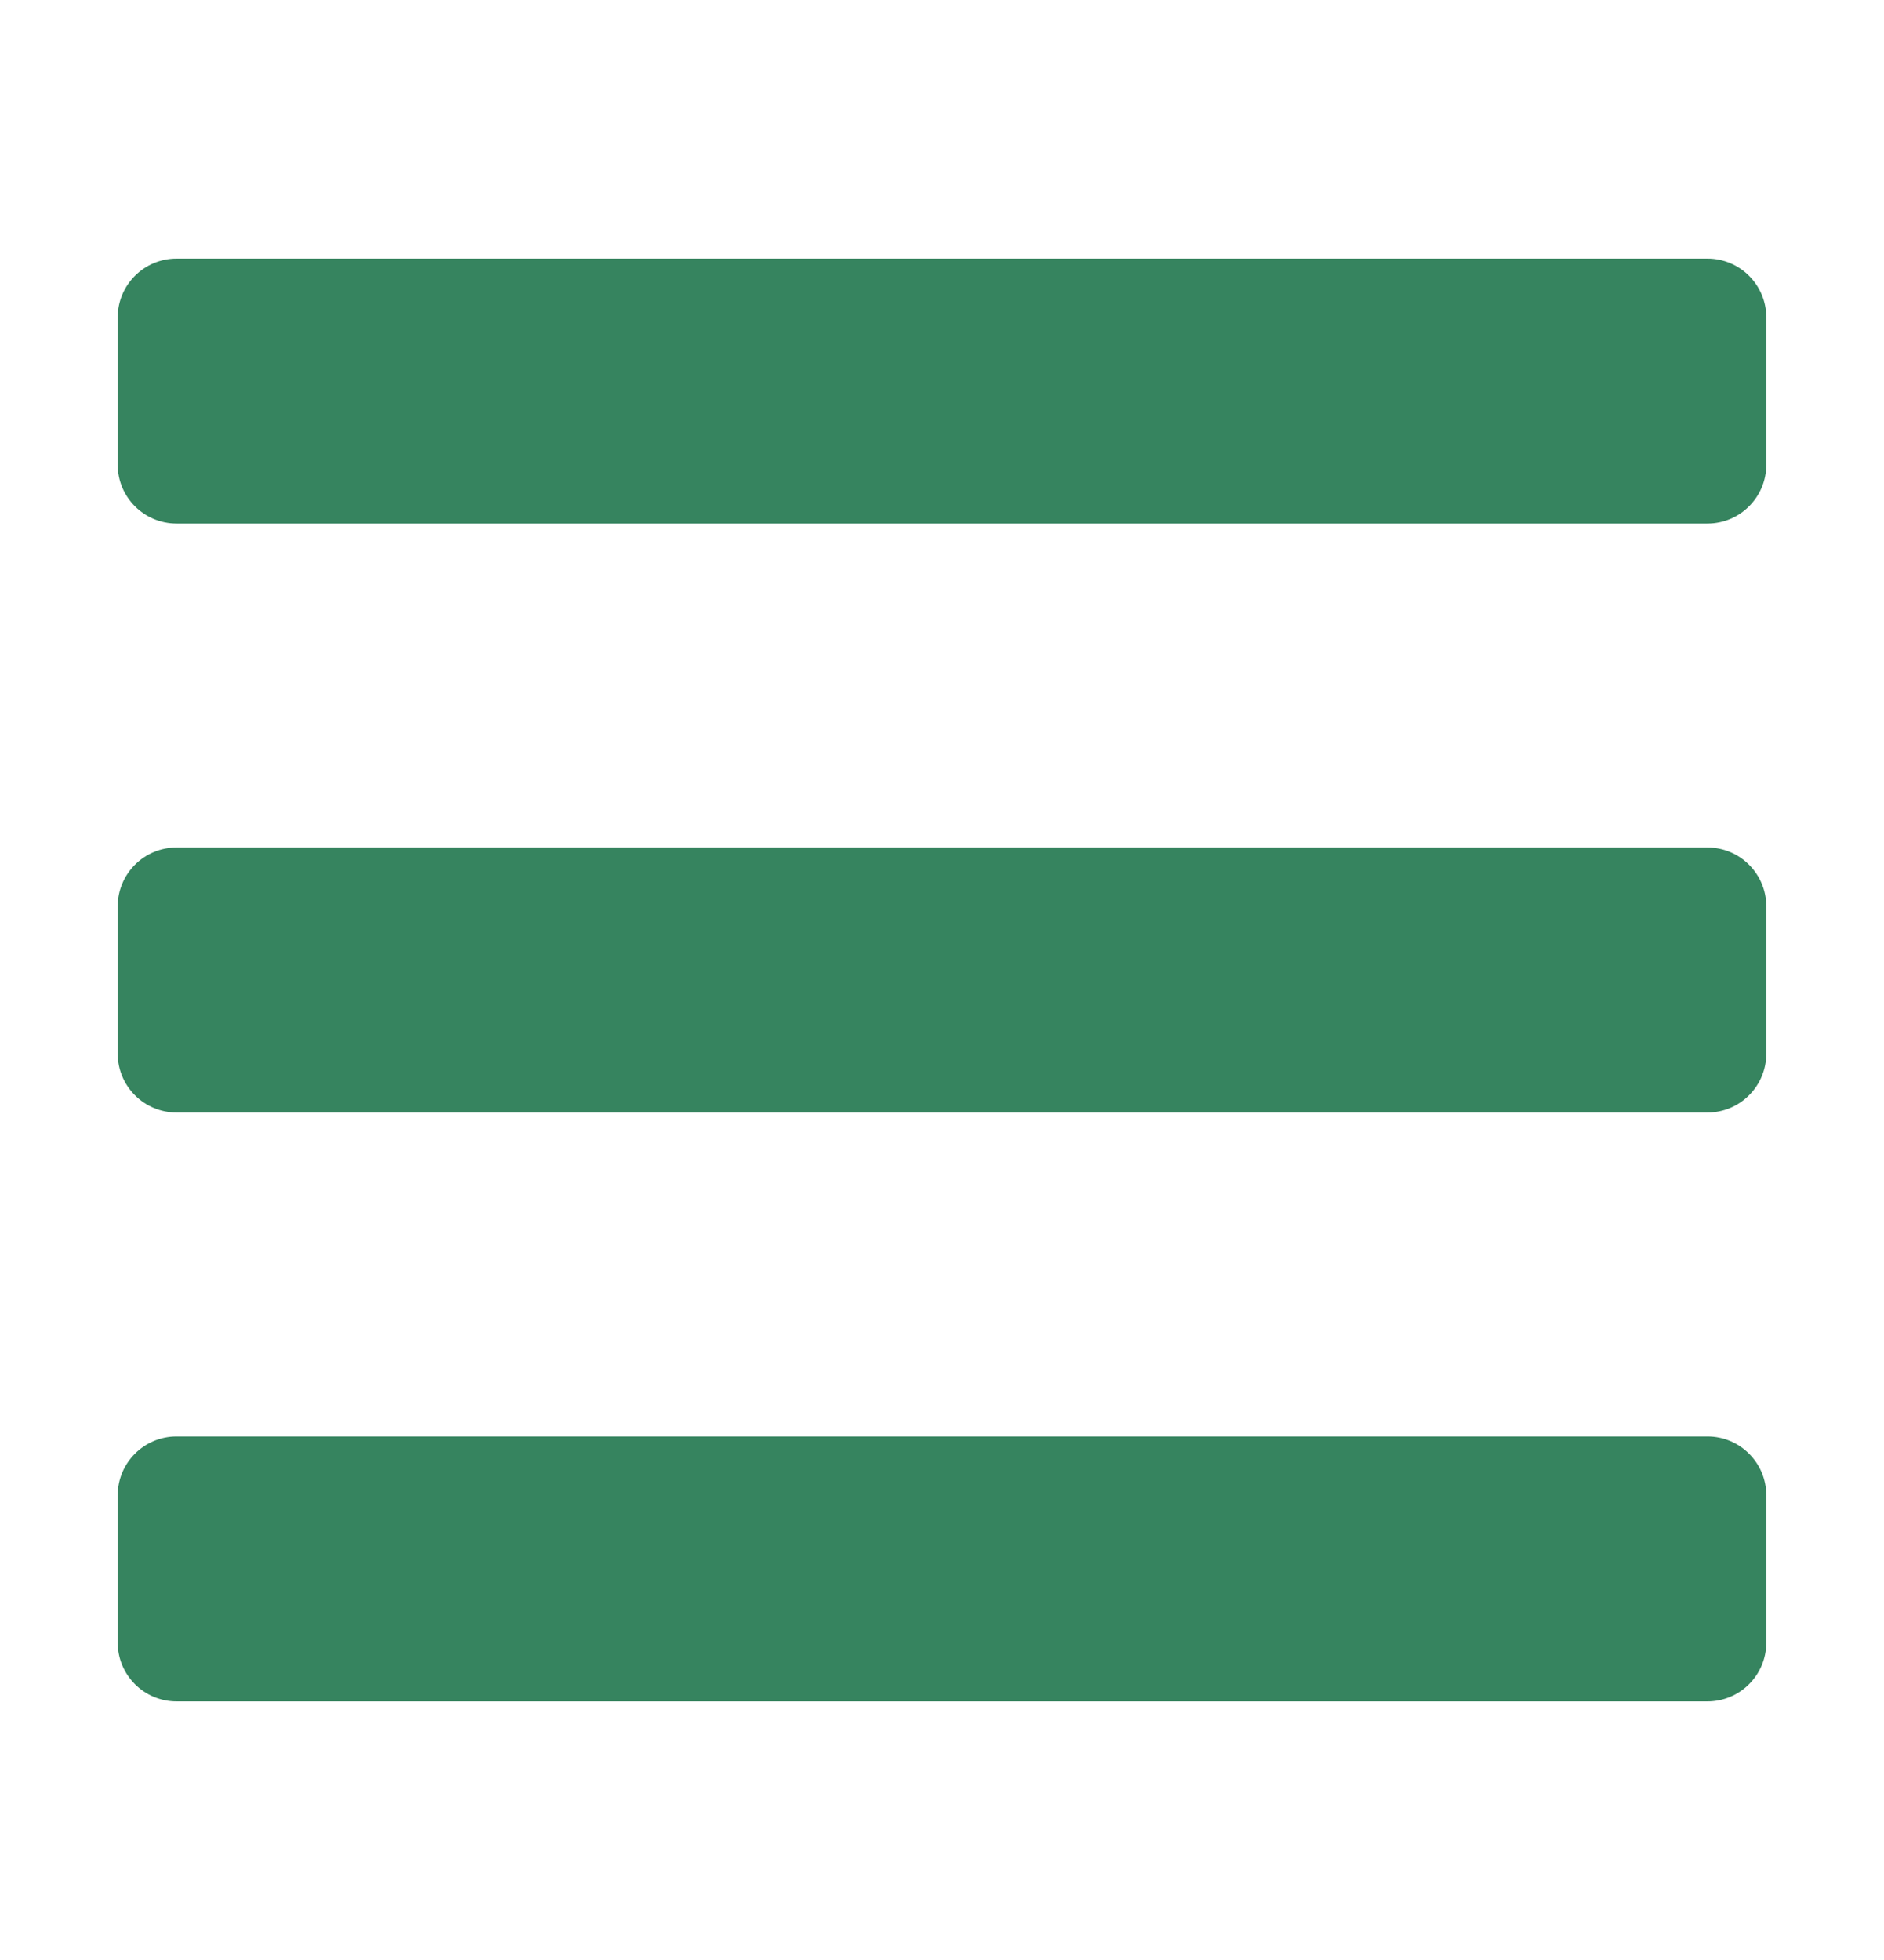 <svg width="25" height="26" viewBox="0 0 25 26" fill="none" xmlns="http://www.w3.org/2000/svg">
<path d="M2.344 6.945H22.656C23.088 6.945 23.438 6.596 23.438 6.164V4.211C23.438 3.779 23.088 3.43 22.656 3.43H2.344C1.912 3.43 1.562 3.779 1.562 4.211V6.164C1.562 6.596 1.912 6.945 2.344 6.945ZM2.344 14.758H22.656C23.088 14.758 23.438 14.408 23.438 13.977V12.023C23.438 11.592 23.088 11.242 22.656 11.242H2.344C1.912 11.242 1.562 11.592 1.562 12.023V13.977C1.562 14.408 1.912 14.758 2.344 14.758ZM2.344 22.57H22.656C23.088 22.57 23.438 22.221 23.438 21.789V19.836C23.438 19.404 23.088 19.055 22.656 19.055H2.344C1.912 19.055 1.562 19.404 1.562 19.836V21.789C1.562 22.221 1.912 22.57 2.344 22.57Z" fill="#36845F"/>
</svg>

